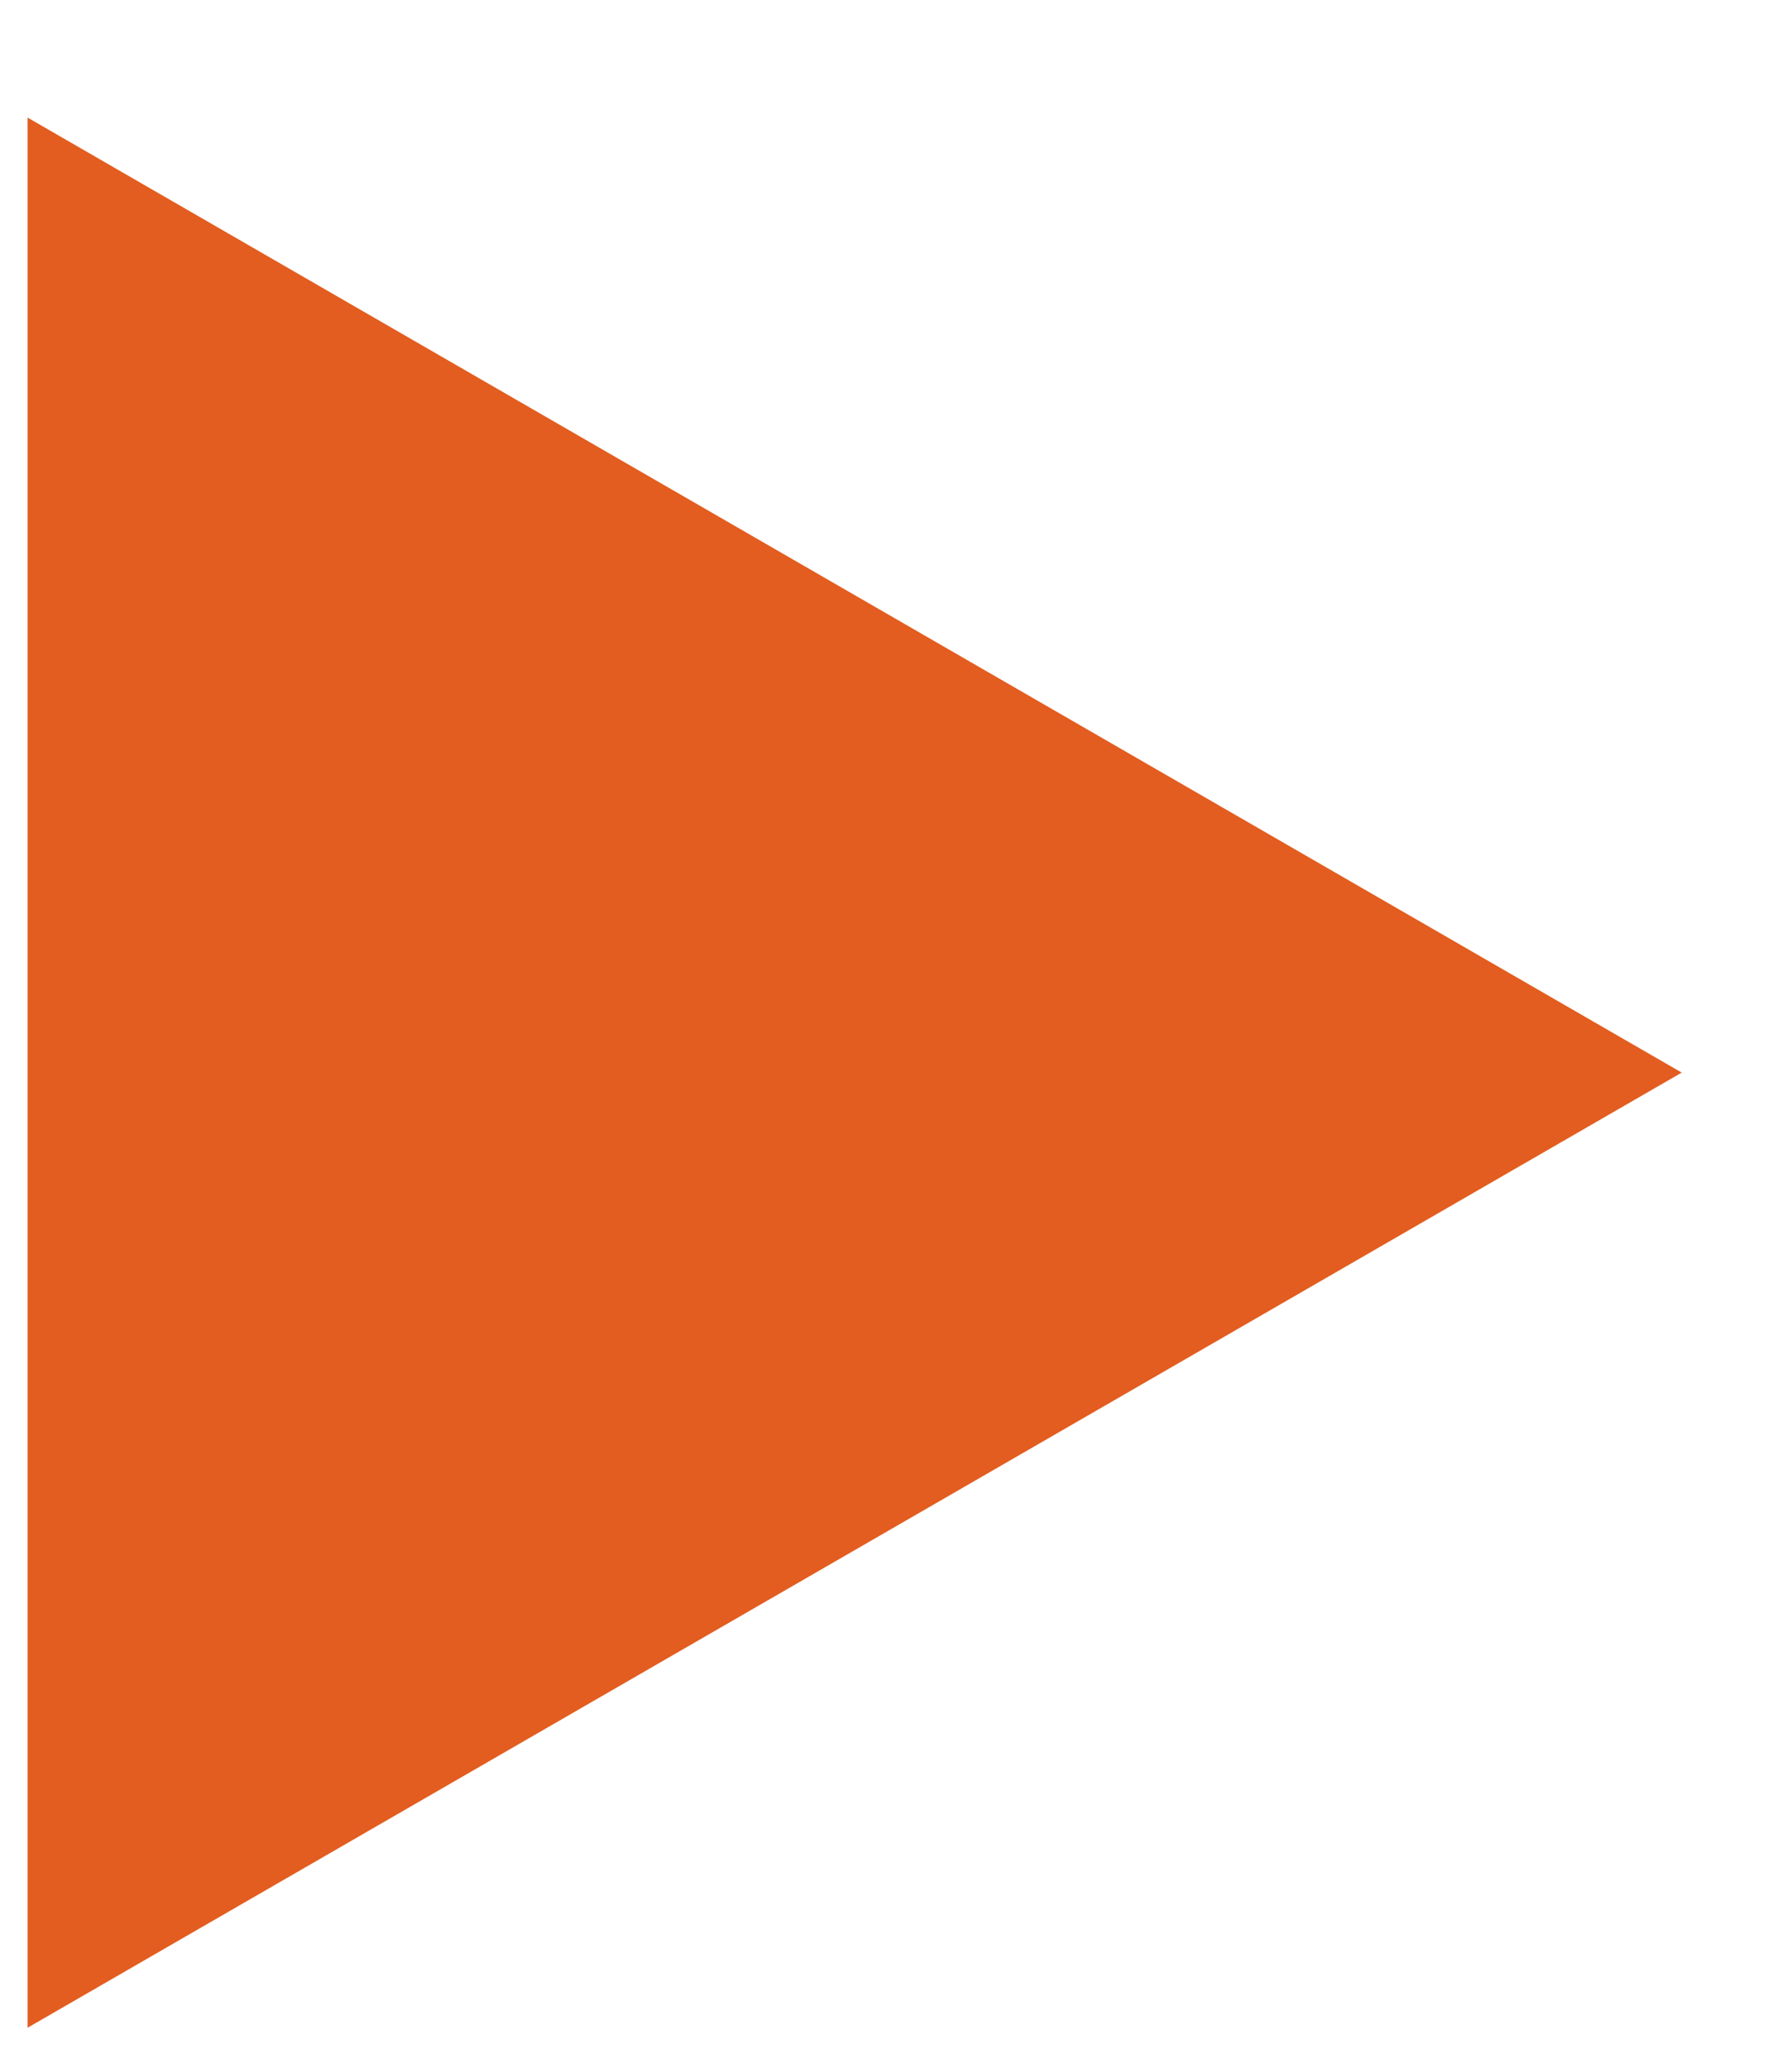 <?xml version="1.0" encoding="UTF-8"?> <svg xmlns="http://www.w3.org/2000/svg" width="13" height="15" viewBox="0 0 13 15" fill="none"><path d="M12.2 7.781L0.2 14.71L0.2 0.853L12.2 7.781Z" fill="#E25D1F"></path></svg> 